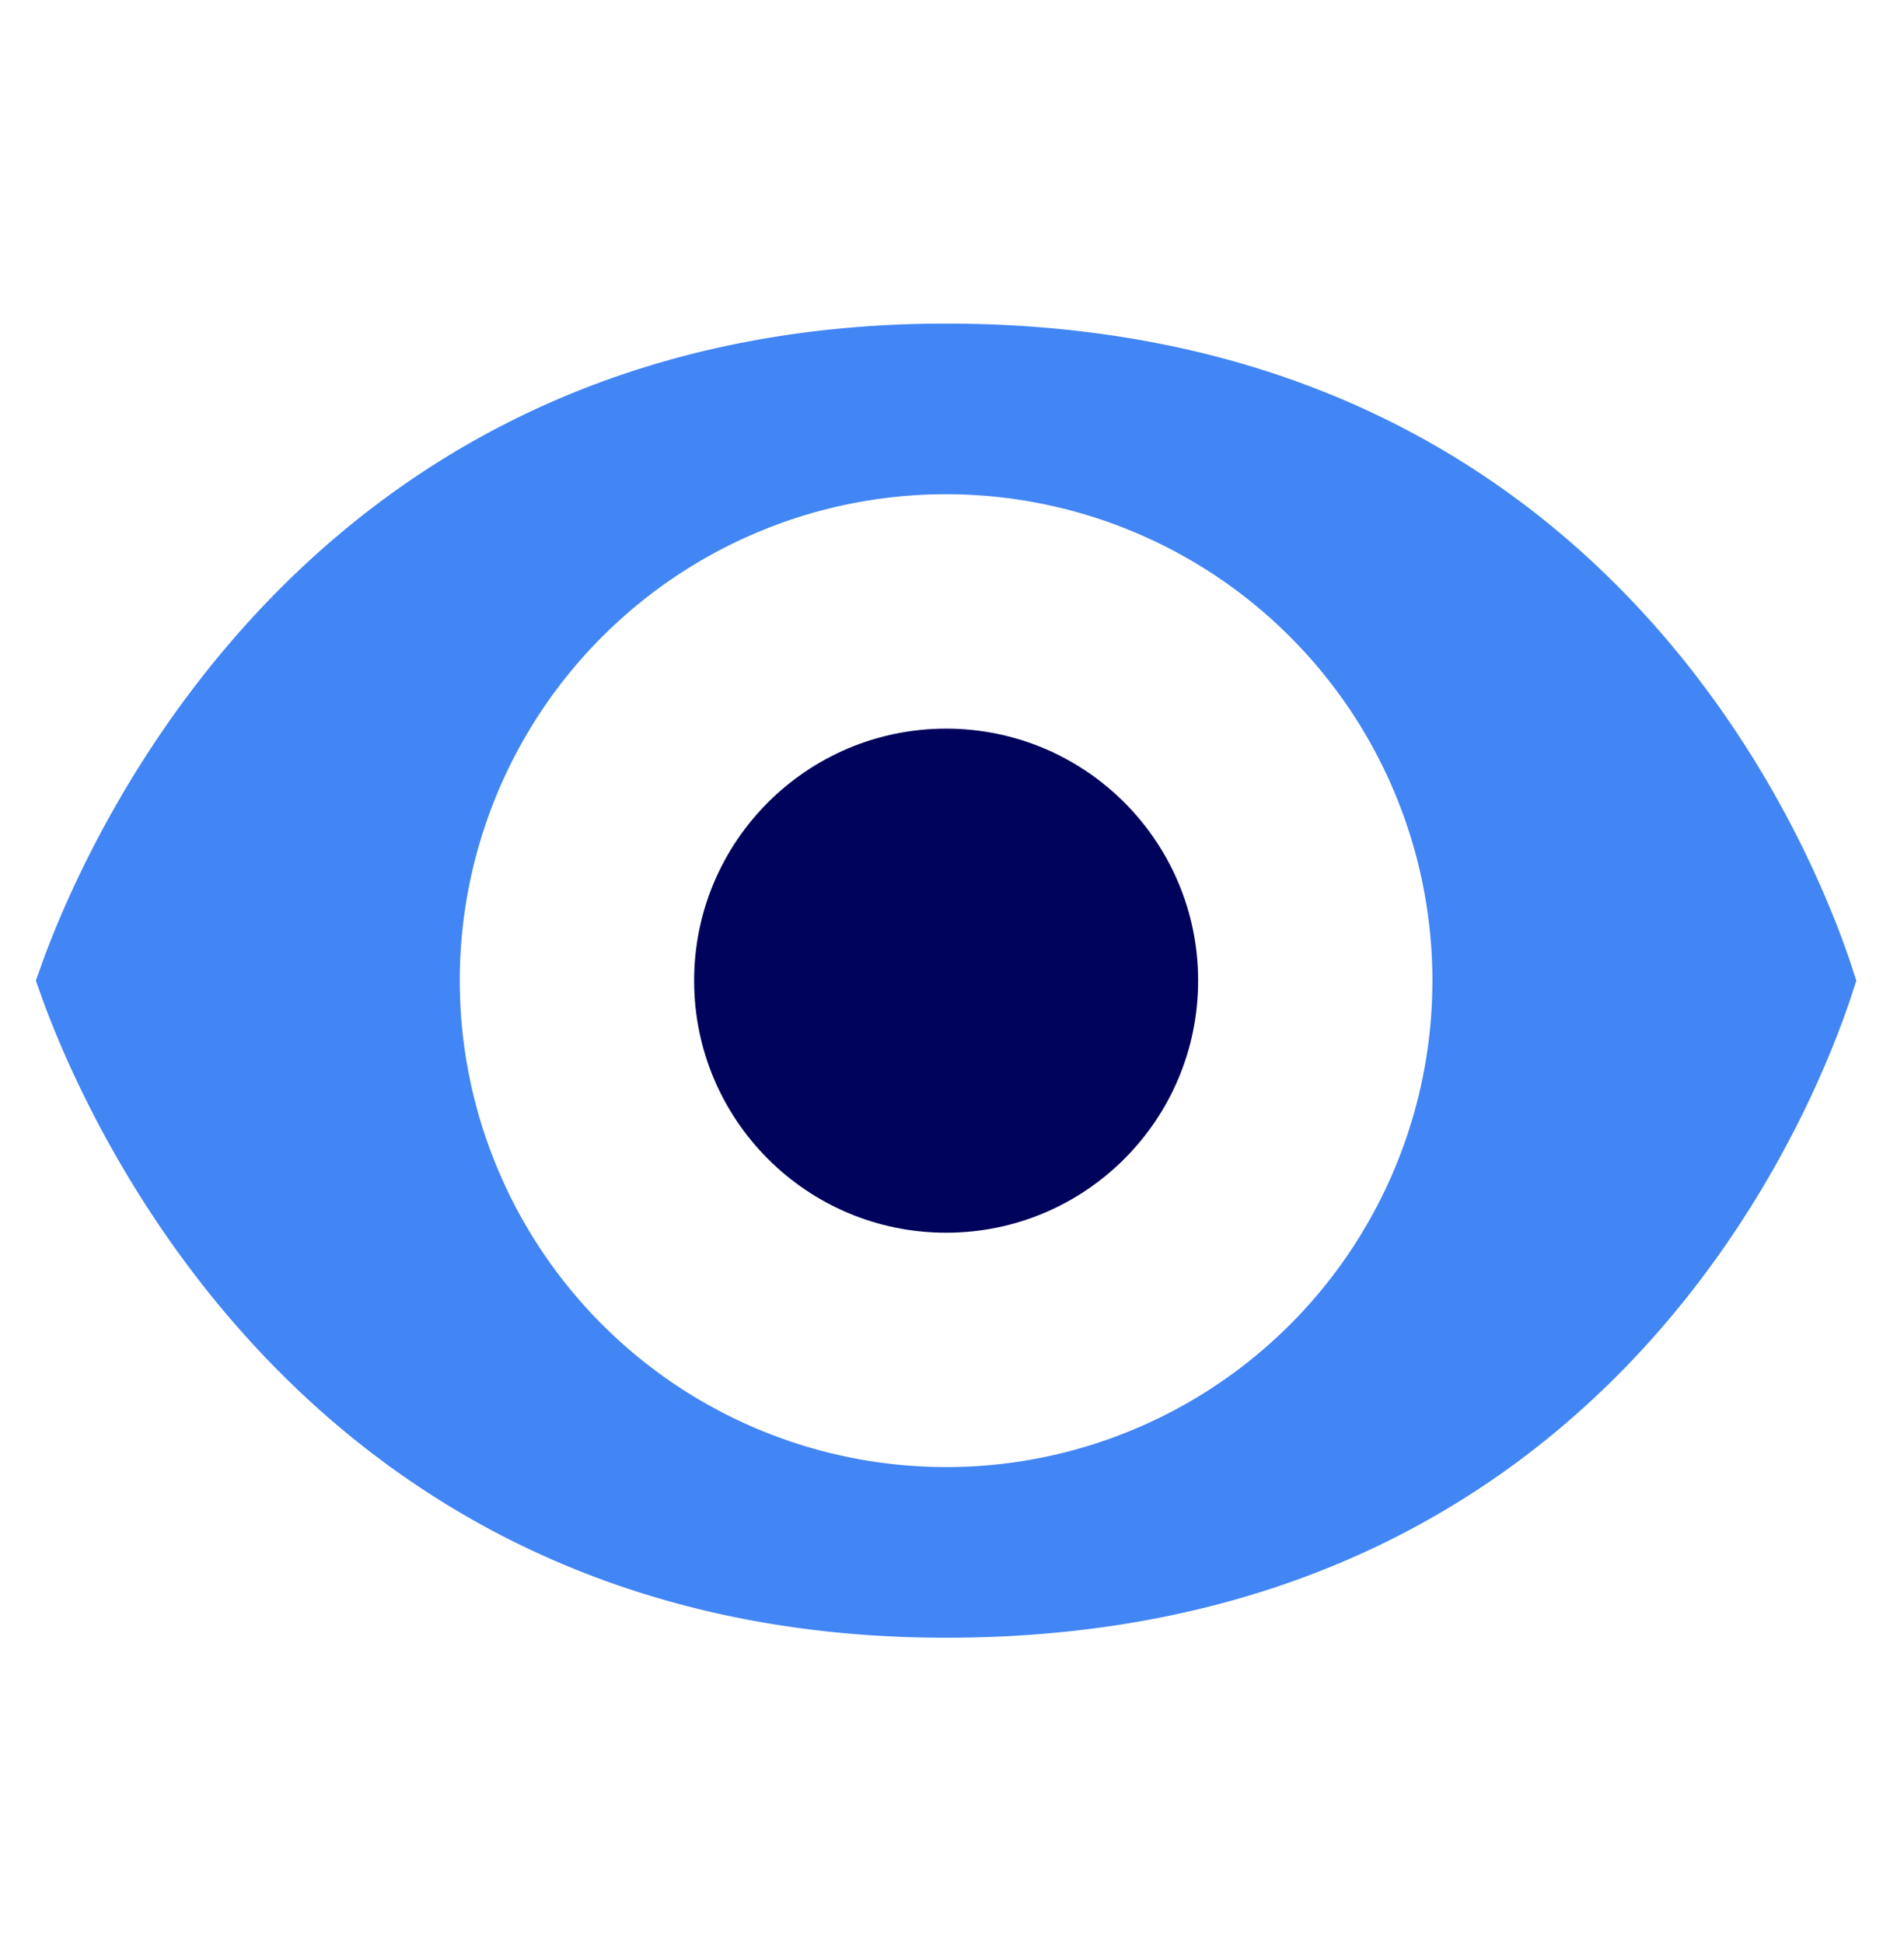 <svg xmlns="http://www.w3.org/2000/svg" width="48" height="49" viewBox="0 0 48 49"><defs><style>.a{fill:#d8d8d8;opacity:0;}.b{fill:#4285f4;}.c{fill:#00035b;}</style></defs><g transform="translate(-6346.01 13874.143)"><rect class="a" width="48" height="49" transform="translate(6346.01 -13874.143)"/><g transform="translate(6346.914 -13865.987)"><g transform="translate(0 0)"><path class="b" d="M2751.375,3072.577c-1.262-3.691-6.687-16.044-22.782-16.044-15.661,0-21.4,12.353-22.759,16.044l-.184.517.184.518c1.364,3.691,7.1,16.044,22.759,16.044,16.1,0,21.52-12.353,22.782-16.044l.169-.518Zm-22.778,12.777a12.26,12.26,0,1,1,12.26-12.26A12.259,12.259,0,0,1,2728.6,3085.355Z" transform="translate(-2705.65 -3056.533)"/></g><g transform="translate(16.595 10.209)"><circle class="c" cx="6.353" cy="6.353" r="6.353" transform="translate(0)"/></g></g></g></svg>